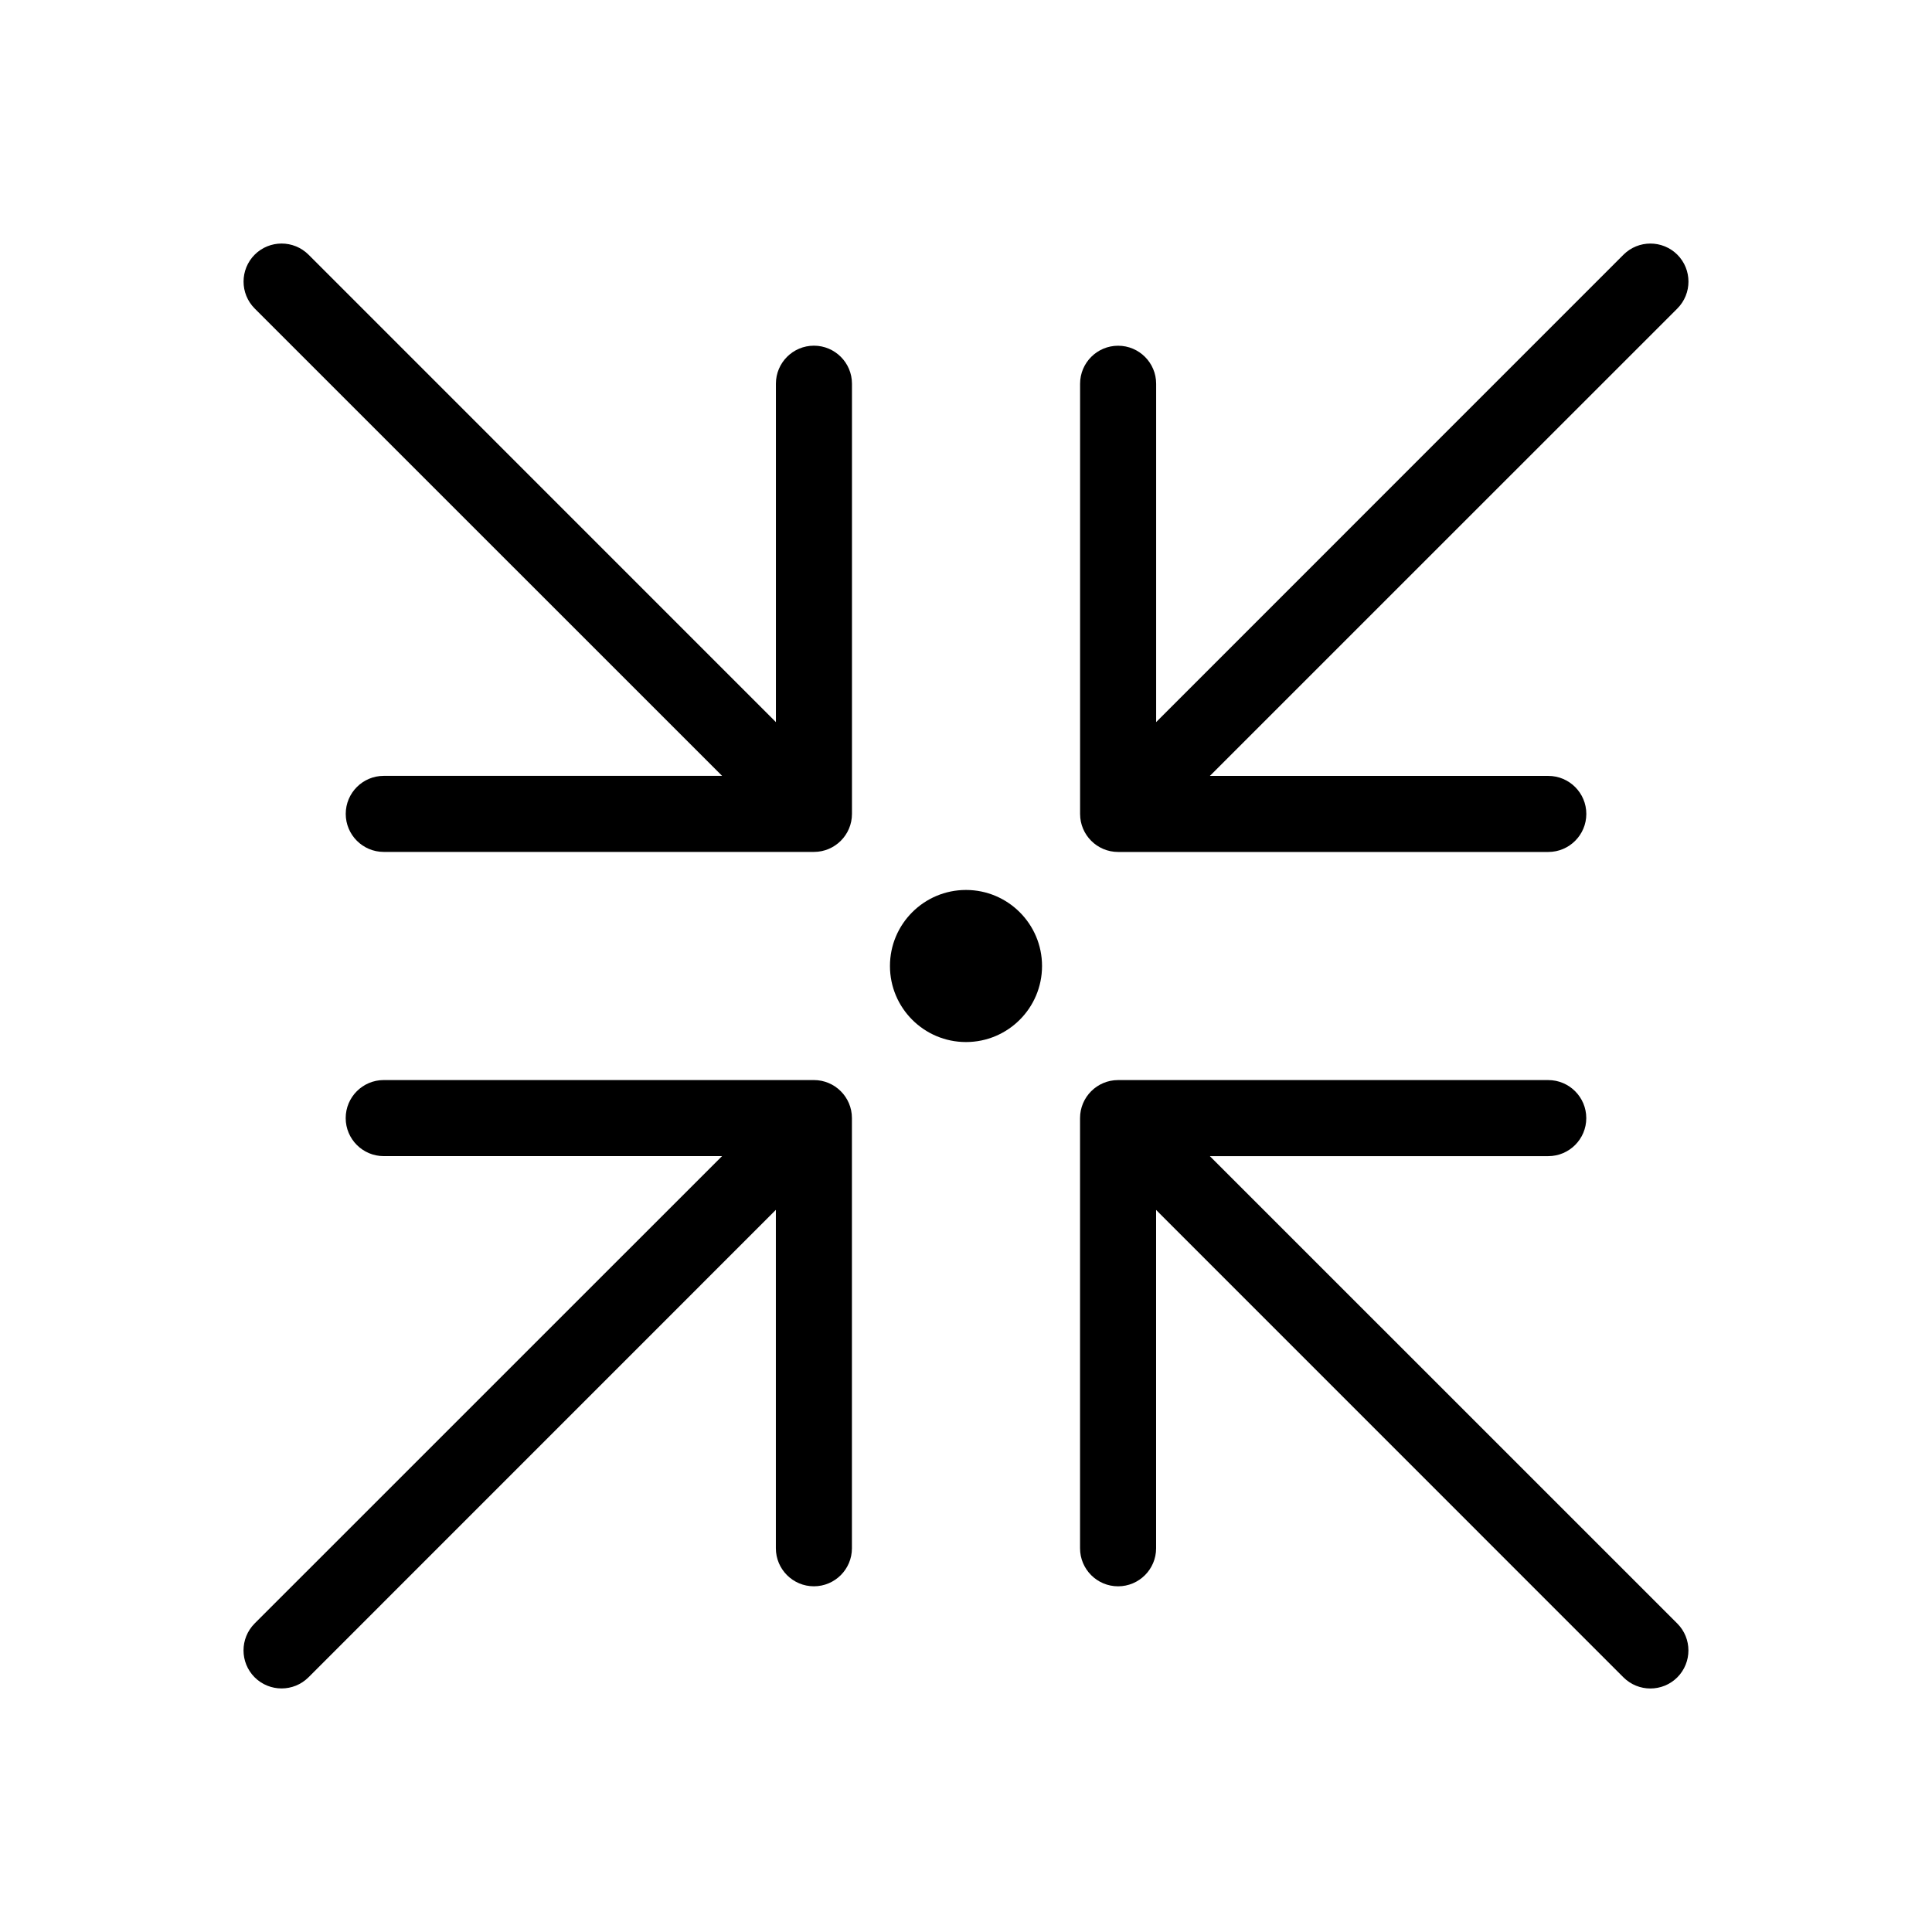 <?xml version="1.0" encoding="UTF-8"?>
<!-- Uploaded to: SVG Repo, www.svgrepo.com, Generator: SVG Repo Mixer Tools -->
<svg fill="#000000" width="800px" height="800px" version="1.1" viewBox="144 144 512 512" xmlns="http://www.w3.org/2000/svg">
 <path d="m450.38 464.63v89.68c0 5.562-4.516 10.078-10.078 10.078s-10.078-4.516-10.078-10.078v-114c0-5.562 4.516-10.078 10.078-10.078h114c5.562 0 10.078 4.516 10.078 10.078s-4.516 10.078-10.078 10.078h-89.68l123.88 123.86c3.93 3.949 3.93 10.316 0 14.27-3.949 3.93-10.316 3.93-14.27 0l-123.86-123.88zm-115.01-14.246h-89.68c-5.562 0-10.078-4.516-10.078-10.078s4.516-10.078 10.078-10.078h114c5.562 0 10.078 4.516 10.078 10.078v114c0 5.562-4.516 10.078-10.078 10.078s-10.078-4.516-10.078-10.078v-89.68l-123.86 123.88c-3.949 3.93-10.316 3.93-14.27 0-3.93-3.949-3.93-10.316 0-14.27l123.88-123.86zm64.629-70.535c-11.125 0-20.152 9.027-20.152 20.152s9.027 20.152 20.152 20.152 20.152-9.027 20.152-20.152-9.027-20.152-20.152-20.152zm50.383-44.477 123.86-123.88c3.949-3.93 10.316-3.93 14.27 0 3.93 3.949 3.93 10.316 0 14.27l-123.88 123.86h89.68c5.562 0 10.078 4.516 10.078 10.078s-4.516 10.078-10.078 10.078h-114c-5.562 0-10.078-4.516-10.078-10.078v-114c0-5.562 4.516-10.078 10.078-10.078s10.078 4.516 10.078 10.078v89.68zm-115.01 14.246-123.88-123.86c-3.93-3.949-3.93-10.316 0-14.27 3.949-3.93 10.316-3.93 14.27 0l123.86 123.88v-89.68c0-5.562 4.516-10.078 10.078-10.078s10.078 4.516 10.078 10.078v114c0 5.562-4.516 10.078-10.078 10.078h-114c-5.562 0-10.078-4.516-10.078-10.078s4.516-10.078 10.078-10.078h89.68z" fill-rule="evenodd"/>
</svg>